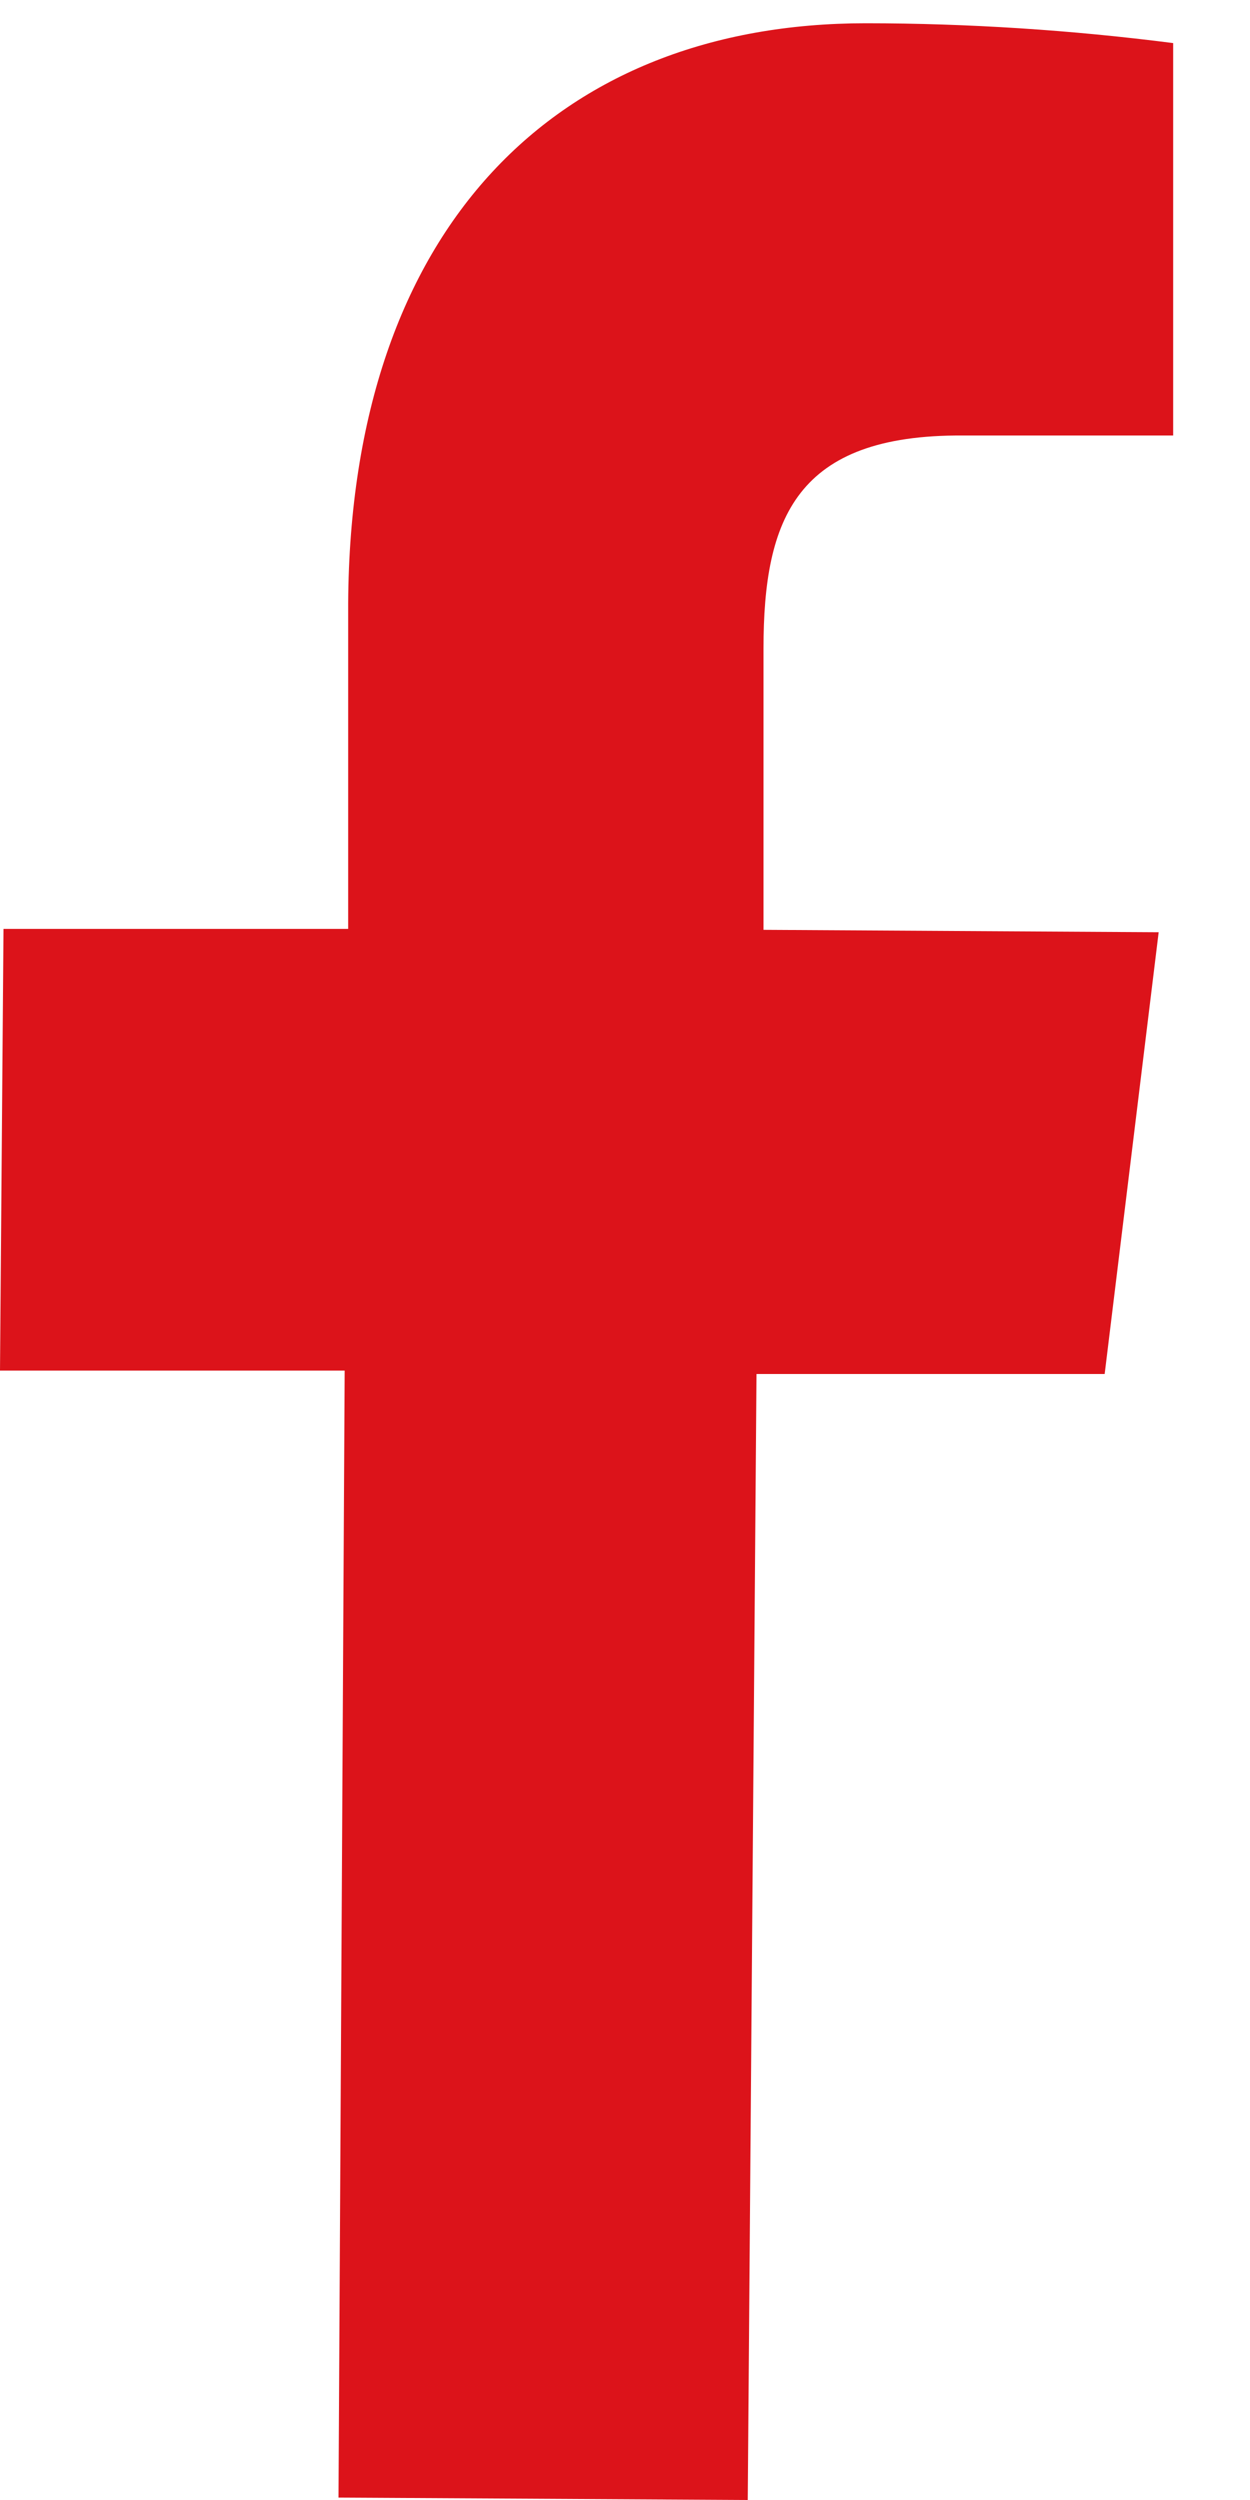 <?xml version="1.0" encoding="UTF-8"?> <svg xmlns="http://www.w3.org/2000/svg" width="15" height="30" viewBox="0 0 15 30" fill="none"><path id="Vector" fill-rule="evenodd" clip-rule="evenodd" d="M8.973 30L9.078 16.488H13.256L13.904 11.187L9.162 11.158V7.783C9.162 6.218 9.557 5.214 11.554 5.226H14.078V0.517C12.854 0.36 11.622 0.28 10.39 0.279C6.702 0.279 4.204 2.709 4.178 7.238V11.147H0.042L0 16.447H4.136L4.062 29.971L8.973 30Z" fill="#DC131A"></path></svg> 